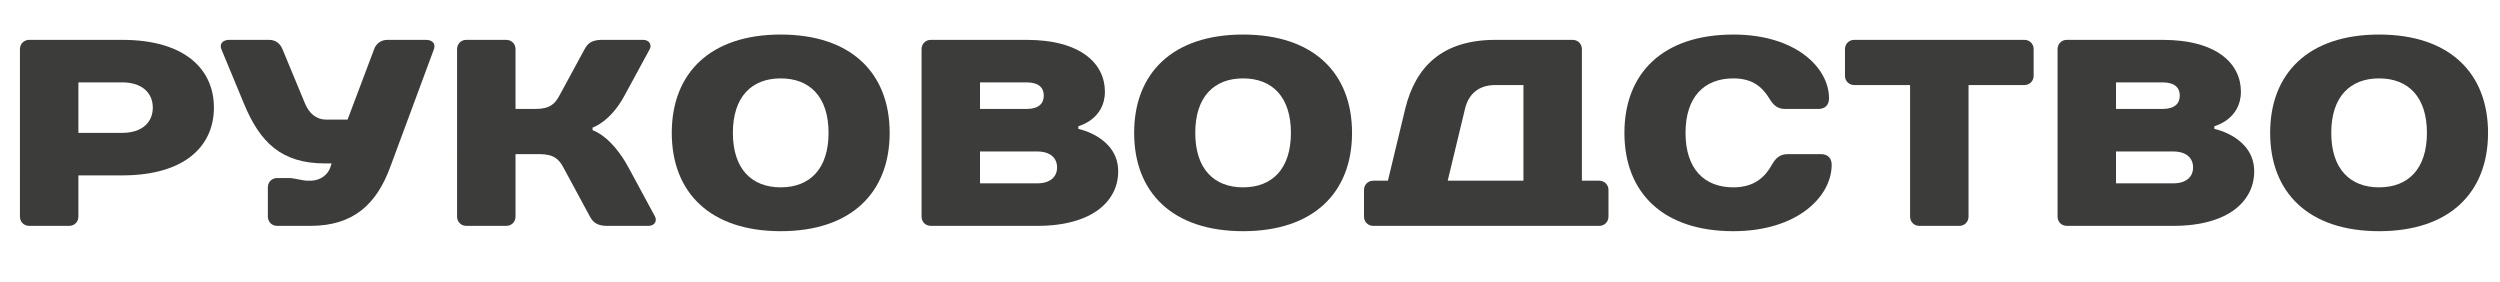 <?xml version="1.0" encoding="UTF-8"?><svg id="_Слой_2" xmlns="http://www.w3.org/2000/svg" viewBox="0 0 470.4 53"><defs><style>.cls-1{fill:#3c3c3b;stroke-width:0px;}</style></defs><g id="_Слой_1-2"><path class="cls-1" d="m23,33h-8.25v7.75c0,1-.75,1.75-1.75,1.75h-7.5c-1,0-1.75-.75-1.75-1.75V9.25c0-1,.75-1.75,1.75-1.75h17.5c11.75,0,17.25,5.5,17.25,12.75s-5.5,12.75-17.25,12.75Zm0-8c3.75,0,5.75-2,5.75-4.75s-2-4.75-5.75-4.75h-8.25v9.5h8.25Z"/><path class="cls-1" d="m70.4,9.25c.35-1,1.25-1.75,2.5-1.75h7.25c1.25,0,1.85.75,1.5,1.75l-8.25,22.25c-2.5,6.75-6.75,11-15,11h-6.25c-1,0-1.75-.75-1.75-1.75v-5.5c0-1,.75-1.75,1.75-1.75h2.25c1,0,2.5.5,3.5.5h.5c2,0,3.35-1.25,3.75-2.5l.25-.75h-1.25c-8.25,0-12.25-4-15.25-11.25l-4.25-10.25c-.4-1,.25-1.75,1.5-1.75h7.5c1.25,0,2.1.75,2.5,1.75l4.25,10.25c.75,1.75,2,3,4,3h4l5-13.25Z"/><path class="cls-1" d="m111.5,24.5s3.5,1,6.75,7l5,9.25c.4.75,0,1.75-1.25,1.75h-7.75c-2,0-2.7-.75-3.25-1.75l-5-9.25c-.8-1.5-1.75-2.5-4.5-2.5h-4.5v11.75c0,1-.75,1.75-1.75,1.75h-7.5c-1,0-1.75-.75-1.75-1.75V9.25c0-1,.75-1.75,1.75-1.75h7.5c1,0,1.75.75,1.75,1.75v11.25h3.75c2.75,0,3.7-1,4.5-2.5l4.75-8.75c.55-1,1.25-1.75,3.25-1.75h7.75c1.25,0,1.65,1,1.25,1.75l-4.75,8.75c-2.7,5-6,6-6,6v.5Z"/><path class="cls-1" d="m167.4,25c0,11.25-7.25,18.5-20.5,18.5s-20.5-7.25-20.5-18.5,7.25-18.5,20.5-18.5,20.5,7.25,20.5,18.5Zm-11.5,0c0-6.75-3.5-10.25-9-10.25s-9,3.5-9,10.25,3.5,10.25,9,10.25,9-3.5,9-10.25Z"/><path class="cls-1" d="m202.9,23.75v.5s7.5,1.5,7.5,8c0,5.5-4.75,10.25-15.25,10.25h-20c-1,0-1.75-.75-1.75-1.75V9.25c0-1,.75-1.75,1.75-1.75h18c10.25,0,14.75,4.5,14.75,9.75s-5,6.5-5,6.5Zm-18.5-8.25v5h8.75c2.25,0,3.25-1,3.25-2.5s-.95-2.5-3.25-2.5h-8.75Zm0,13v6h10.75c2.5,0,3.75-1.25,3.75-3s-1.25-3-3.75-3h-10.75Z"/><path class="cls-1" d="m254.4,25c0,11.25-7.25,18.5-20.5,18.5s-20.5-7.25-20.5-18.5,7.25-18.5,20.5-18.5,20.5,7.25,20.5,18.5Zm-11.5,0c0-6.75-3.5-10.25-9-10.25s-9,3.5-9,10.25,3.5,10.25,9,10.25,9-3.5,9-10.25Z"/><path class="cls-1" d="m300.9,34c1,0,1.75.75,1.75,1.75v5c0,1-.75,1.75-1.75,1.75h-42.5c-1,0-1.75-.75-1.75-1.75v-5c0-1,.75-1.75,1.75-1.75h2.75l3.25-13.5c1.95-8,7-13,17-13h14.5c1,0,1.75.75,1.75,1.75v24.75h3.25Zm-14.25-18h-5.25c-3.25,0-5.1,1.75-5.75,4.5l-3.25,13.5h14.25V16Z"/><path class="cls-1" d="m344.15,18.5c0,1.25-.75,2-2,2h-6.25c-1.5,0-2.25-.75-3-2-1.25-2-3-3.75-6.75-3.75-5.5,0-9,3.5-9,10.25s3.5,10.25,9,10.25c4,0,6-2,7.25-4.25.7-1.25,1.5-2,3-2h6.25c1.25,0,2,.75,2,2,0,6-6.5,12.5-18.5,12.5-13.25,0-20.5-7.25-20.5-18.5s7.25-18.5,20.5-18.5c11.75,0,18,6.25,18,12Z"/><path class="cls-1" d="m382.65,14.25c0,1-.75,1.75-1.75,1.75h-10.5v24.75c0,1-.75,1.75-1.75,1.75h-7.5c-1,0-1.75-.75-1.75-1.75V16h-10.5c-1,0-1.75-.75-1.75-1.75v-5c0-1,.75-1.75,1.75-1.75h32c1,0,1.75.75,1.75,1.75v5Z"/><path class="cls-1" d="m416.65,23.75v.5s7.5,1.5,7.5,8c0,5.5-4.75,10.25-15.25,10.25h-20c-1,0-1.75-.75-1.75-1.75V9.25c0-1,.75-1.75,1.75-1.75h18c10.25,0,14.75,4.5,14.75,9.75s-5,6.5-5,6.5Zm-18.5-8.25v5h8.75c2.25,0,3.25-1,3.25-2.5s-.95-2.5-3.25-2.5h-8.75Zm0,13v6h10.75c2.5,0,3.75-1.25,3.75-3s-1.25-3-3.75-3h-10.75Z"/><path class="cls-1" d="m468.15,25c0,11.25-7.25,18.5-20.5,18.5s-20.5-7.25-20.5-18.5,7.25-18.5,20.5-18.5,20.5,7.25,20.5,18.5Zm-11.5,0c0-6.75-3.5-10.25-9-10.25s-9,3.5-9,10.25,3.5,10.25,9,10.25,9-3.5,9-10.25Z"/></g></svg>